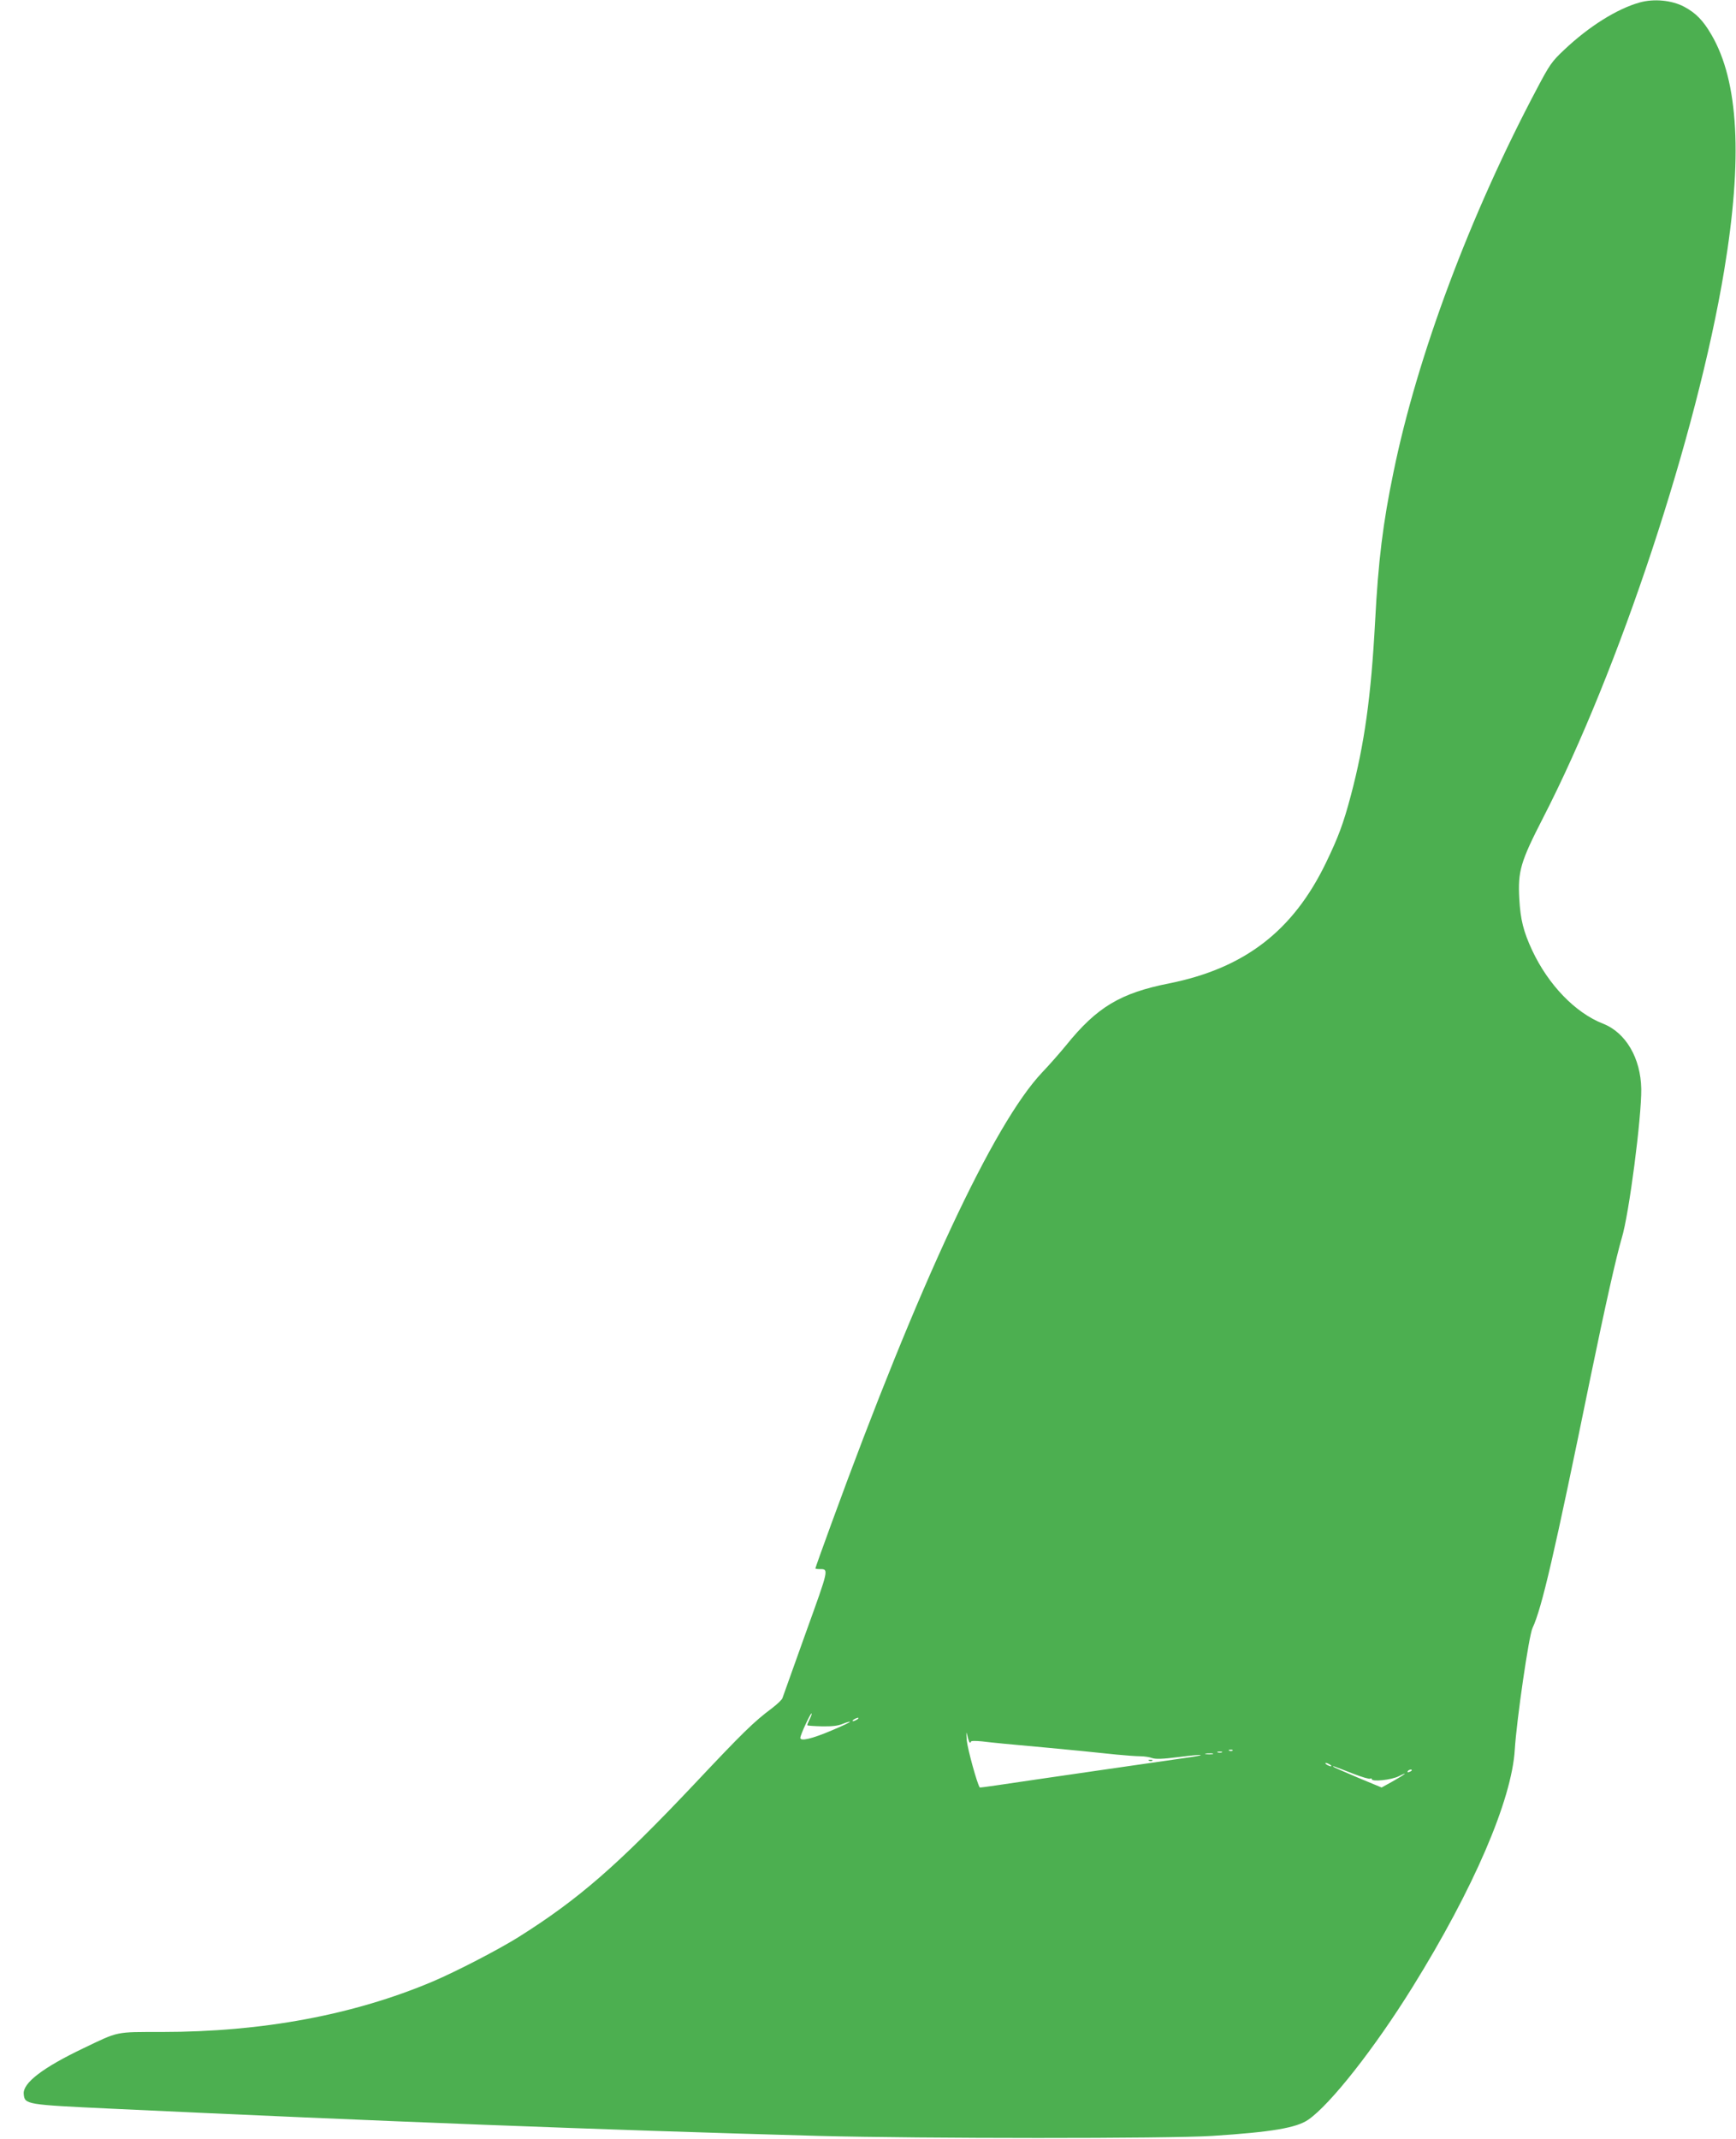 <?xml version="1.0" standalone="no"?>
<!DOCTYPE svg PUBLIC "-//W3C//DTD SVG 20010904//EN"
 "http://www.w3.org/TR/2001/REC-SVG-20010904/DTD/svg10.dtd">
<svg version="1.0" xmlns="http://www.w3.org/2000/svg"
 width="1039pt" height="1280pt" viewBox="0 0 1039 1280"
 preserveAspectRatio="xMidYMid meet">
<g transform="translate(0,1280) scale(0.1,-0.1)"
fill="#4caf50" stroke="none">
<path d="M9813 12785 c-136 -38 -304 -144 -450 -282 -76 -71 -89 -91 -164
-233 -400 -754 -717 -1601 -859 -2296 -63 -303 -91 -530 -110 -894 -24 -448
-64 -735 -145 -1040 -45 -170 -76 -252 -150 -405 -197 -407 -488 -630 -938
-720 -292 -58 -432 -142 -616 -370 -36 -44 -100 -117 -143 -162 -291 -307
-739 -1266 -1264 -2706 -52 -142 -94 -260 -94 -263 0 -2 11 -4 24 -4 58 0 59
8 -82 -383 -73 -205 -136 -380 -139 -389 -3 -10 -31 -36 -62 -60 -110 -82
-176 -147 -466 -455 -458 -485 -692 -689 -1053 -916 -122 -76 -371 -205 -512
-265 -473 -200 -1019 -302 -1622 -302 -280 0 -255 5 -468 -97 -245 -117 -365
-209 -358 -275 6 -62 13 -63 523 -87 1592 -75 2934 -127 4235 -163 609 -16
2098 -17 2355 0 357 23 504 48 575 97 132 91 397 428 623 792 366 589 595
1121 613 1423 11 176 84 681 106 727 56 120 128 429 348 1505 88 427 154 720
186 828 44 143 119 724 117 893 -3 185 -93 338 -229 391 -166 65 -327 232
-424 439 -52 112 -70 183 -77 308 -9 166 7 221 142 484 456 887 921 2293 1084
3275 112 673 87 1133 -76 1412 -50 86 -93 130 -164 168 -74 39 -181 49 -266
25z m-4968 -10275 c-9 -18 -15 -33 -13 -35 2 -2 41 -5 88 -6 61 -1 96 3 124
15 22 9 41 14 43 12 2 -2 -46 -25 -108 -51 -120 -51 -189 -67 -189 -45 0 18
62 151 67 146 3 -2 -3 -18 -12 -36z m285 0 c-8 -5 -19 -10 -25 -10 -5 0 -3 5
5 10 8 5 20 10 25 10 6 0 3 -5 -5 -10z m673 -137 c4 -3 7 -2 7 3 0 7 25 7 68
3 65 -8 157 -17 402 -39 130 -12 260 -25 402 -40 53 -5 117 -10 142 -10 24 0
57 -5 72 -11 21 -7 62 -6 157 6 71 9 131 15 133 12 3 -2 -33 -9 -78 -15 -85
-12 -964 -139 -1143 -166 -54 -8 -100 -14 -101 -13 -16 22 -73 231 -78 282 -3
47 -3 58 3 32 4 -20 11 -40 14 -44z m1574 -49 c-3 -3 -12 -4 -19 -1 -8 3 -5 6
6 6 11 1 17 -2 13 -5z m-64 -11 c-7 -2 -19 -2 -25 0 -7 3 -2 5 12 5 14 0 19
-2 13 -5z m-55 -10 c-10 -2 -28 -2 -40 0 -13 2 -5 4 17 4 22 1 32 -1 23 -4z
m702 -63 c8 -5 11 -10 5 -10 -5 0 -17 5 -25 10 -8 5 -10 10 -5 10 6 0 17 -5
25 -10z m143 -56 c49 -19 93 -32 98 -28 5 3 9 2 9 -3 0 -17 117 -5 161 17 64
32 39 12 -37 -31 l-65 -36 -142 59 c-78 33 -144 62 -147 65 -5 7 -6 7 123 -43z
m347 22 c0 -2 -7 -7 -16 -10 -8 -3 -12 -2 -9 4 6 10 25 14 25 6z"/>
<path d="M6878 2263 c7 -3 16 -2 19 1 4 3 -2 6 -13 5 -11 0 -14 -3 -6 -6z"/>
</g>
</svg>
